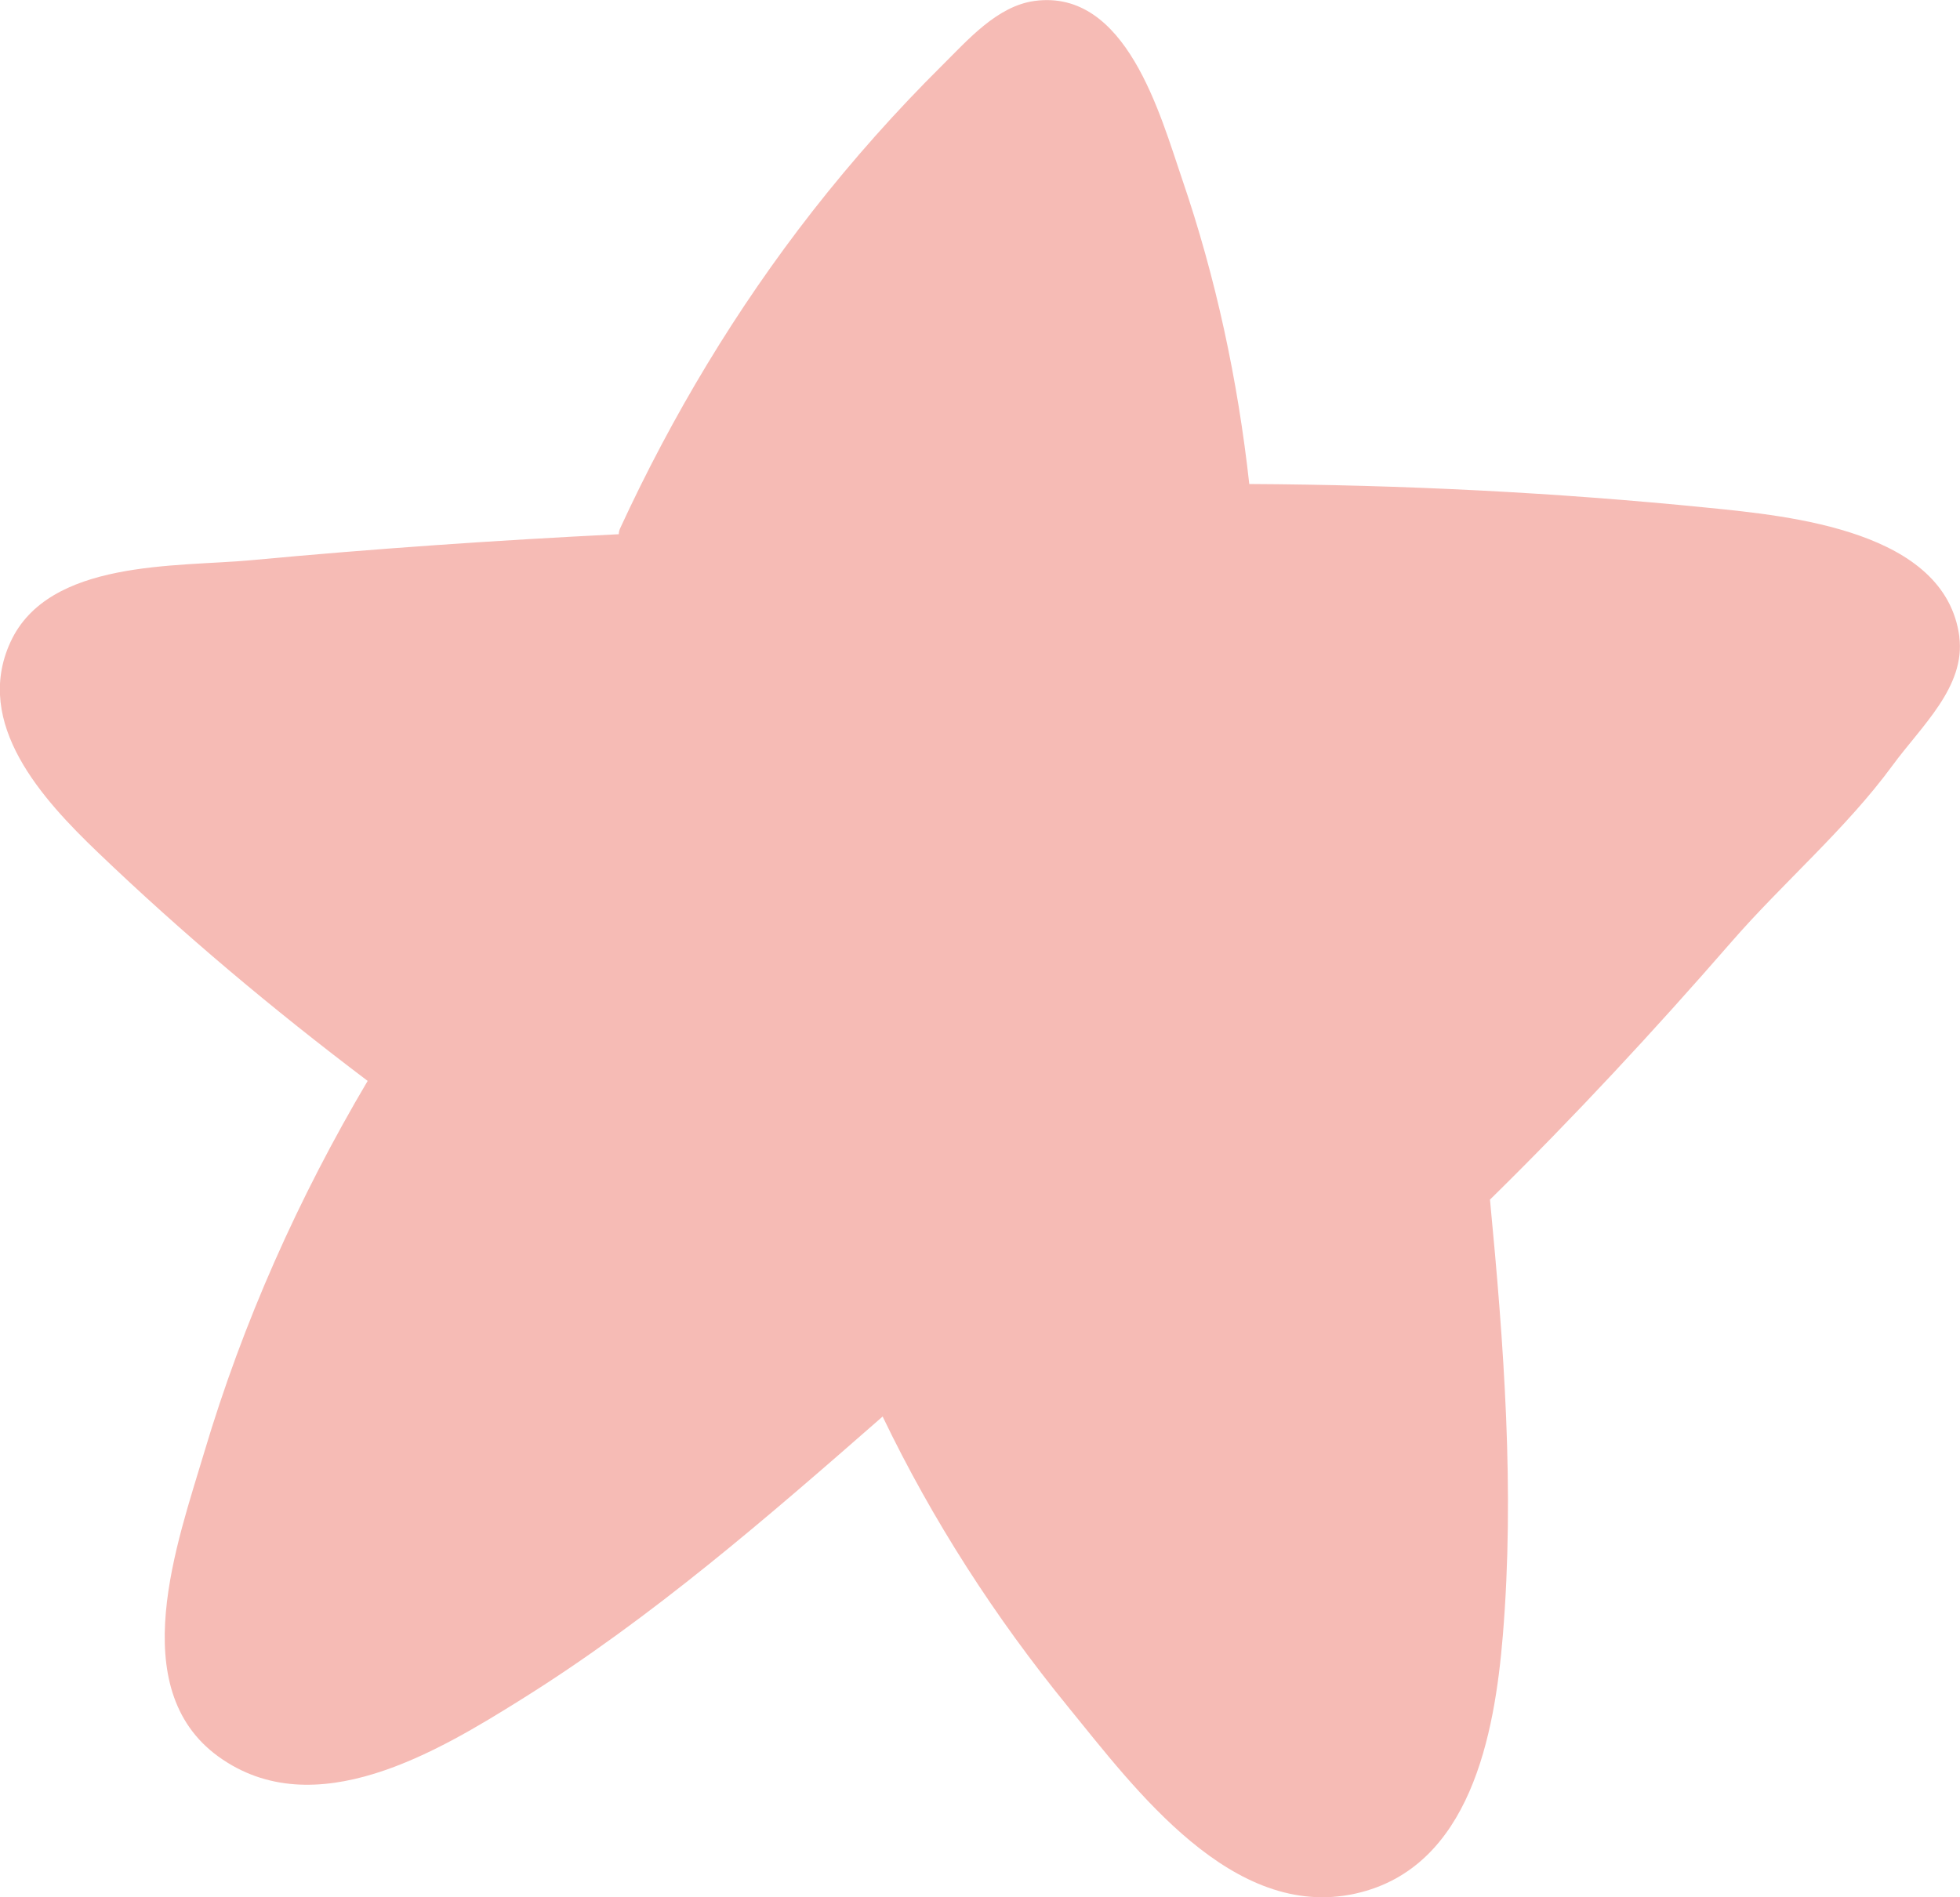   <svg width="100%" height="100%" xmlns="http://www.w3.org/2000/svg" viewBox="0 0 211.96 205.21" style="vertical-align: middle; max-width: 100%; width: 100%;">
   <g>
    <path d="M211.89,68.86c-1.51-11.44-18.2-13.04-27.16-13.94-16.5-1.66-33.05-2.48-49.63-2.57-1.24-11.23-3.6-22.29-7.27-33-2.35-6.87-6.02-20.58-15.94-19.25-4.06.55-7.23,4.23-9.96,6.93-5.01,4.97-9.71,10.25-14.06,15.81-8.27,10.59-15.18,22.11-20.81,34.31-.1.22-.14.43-.14.63-13.27.66-26.52,1.57-39.75,2.81-8.04.75-21.93-.11-26.04,8.86-4.06,8.85,3.53,17.06,9.41,22.7,9.23,8.85,19.02,17.06,29.22,24.76-7.48,12.64-13.48,26.08-17.68,40.19-2.86,9.62-8.7,25.48,1.54,32.89,10.39,7.51,23.72-.53,32.8-6.21,14.05-8.78,26.6-19.69,39.03-30.57,5.4,11.24,12.16,21.72,20.07,31.42,7.22,8.85,17.76,23.17,31.1,20.17,12.42-2.79,15.02-17.27,15.9-27.9,1.3-15.72.11-31.48-1.39-47.15,9.08-8.92,17.74-18.25,26.1-27.86,5.58-6.42,12.41-12.24,17.44-19.11,3.12-4.26,7.92-8.51,7.21-13.93Z" fill="rgb(246,187,181)">
    </path>
   </g>
  </svg>
